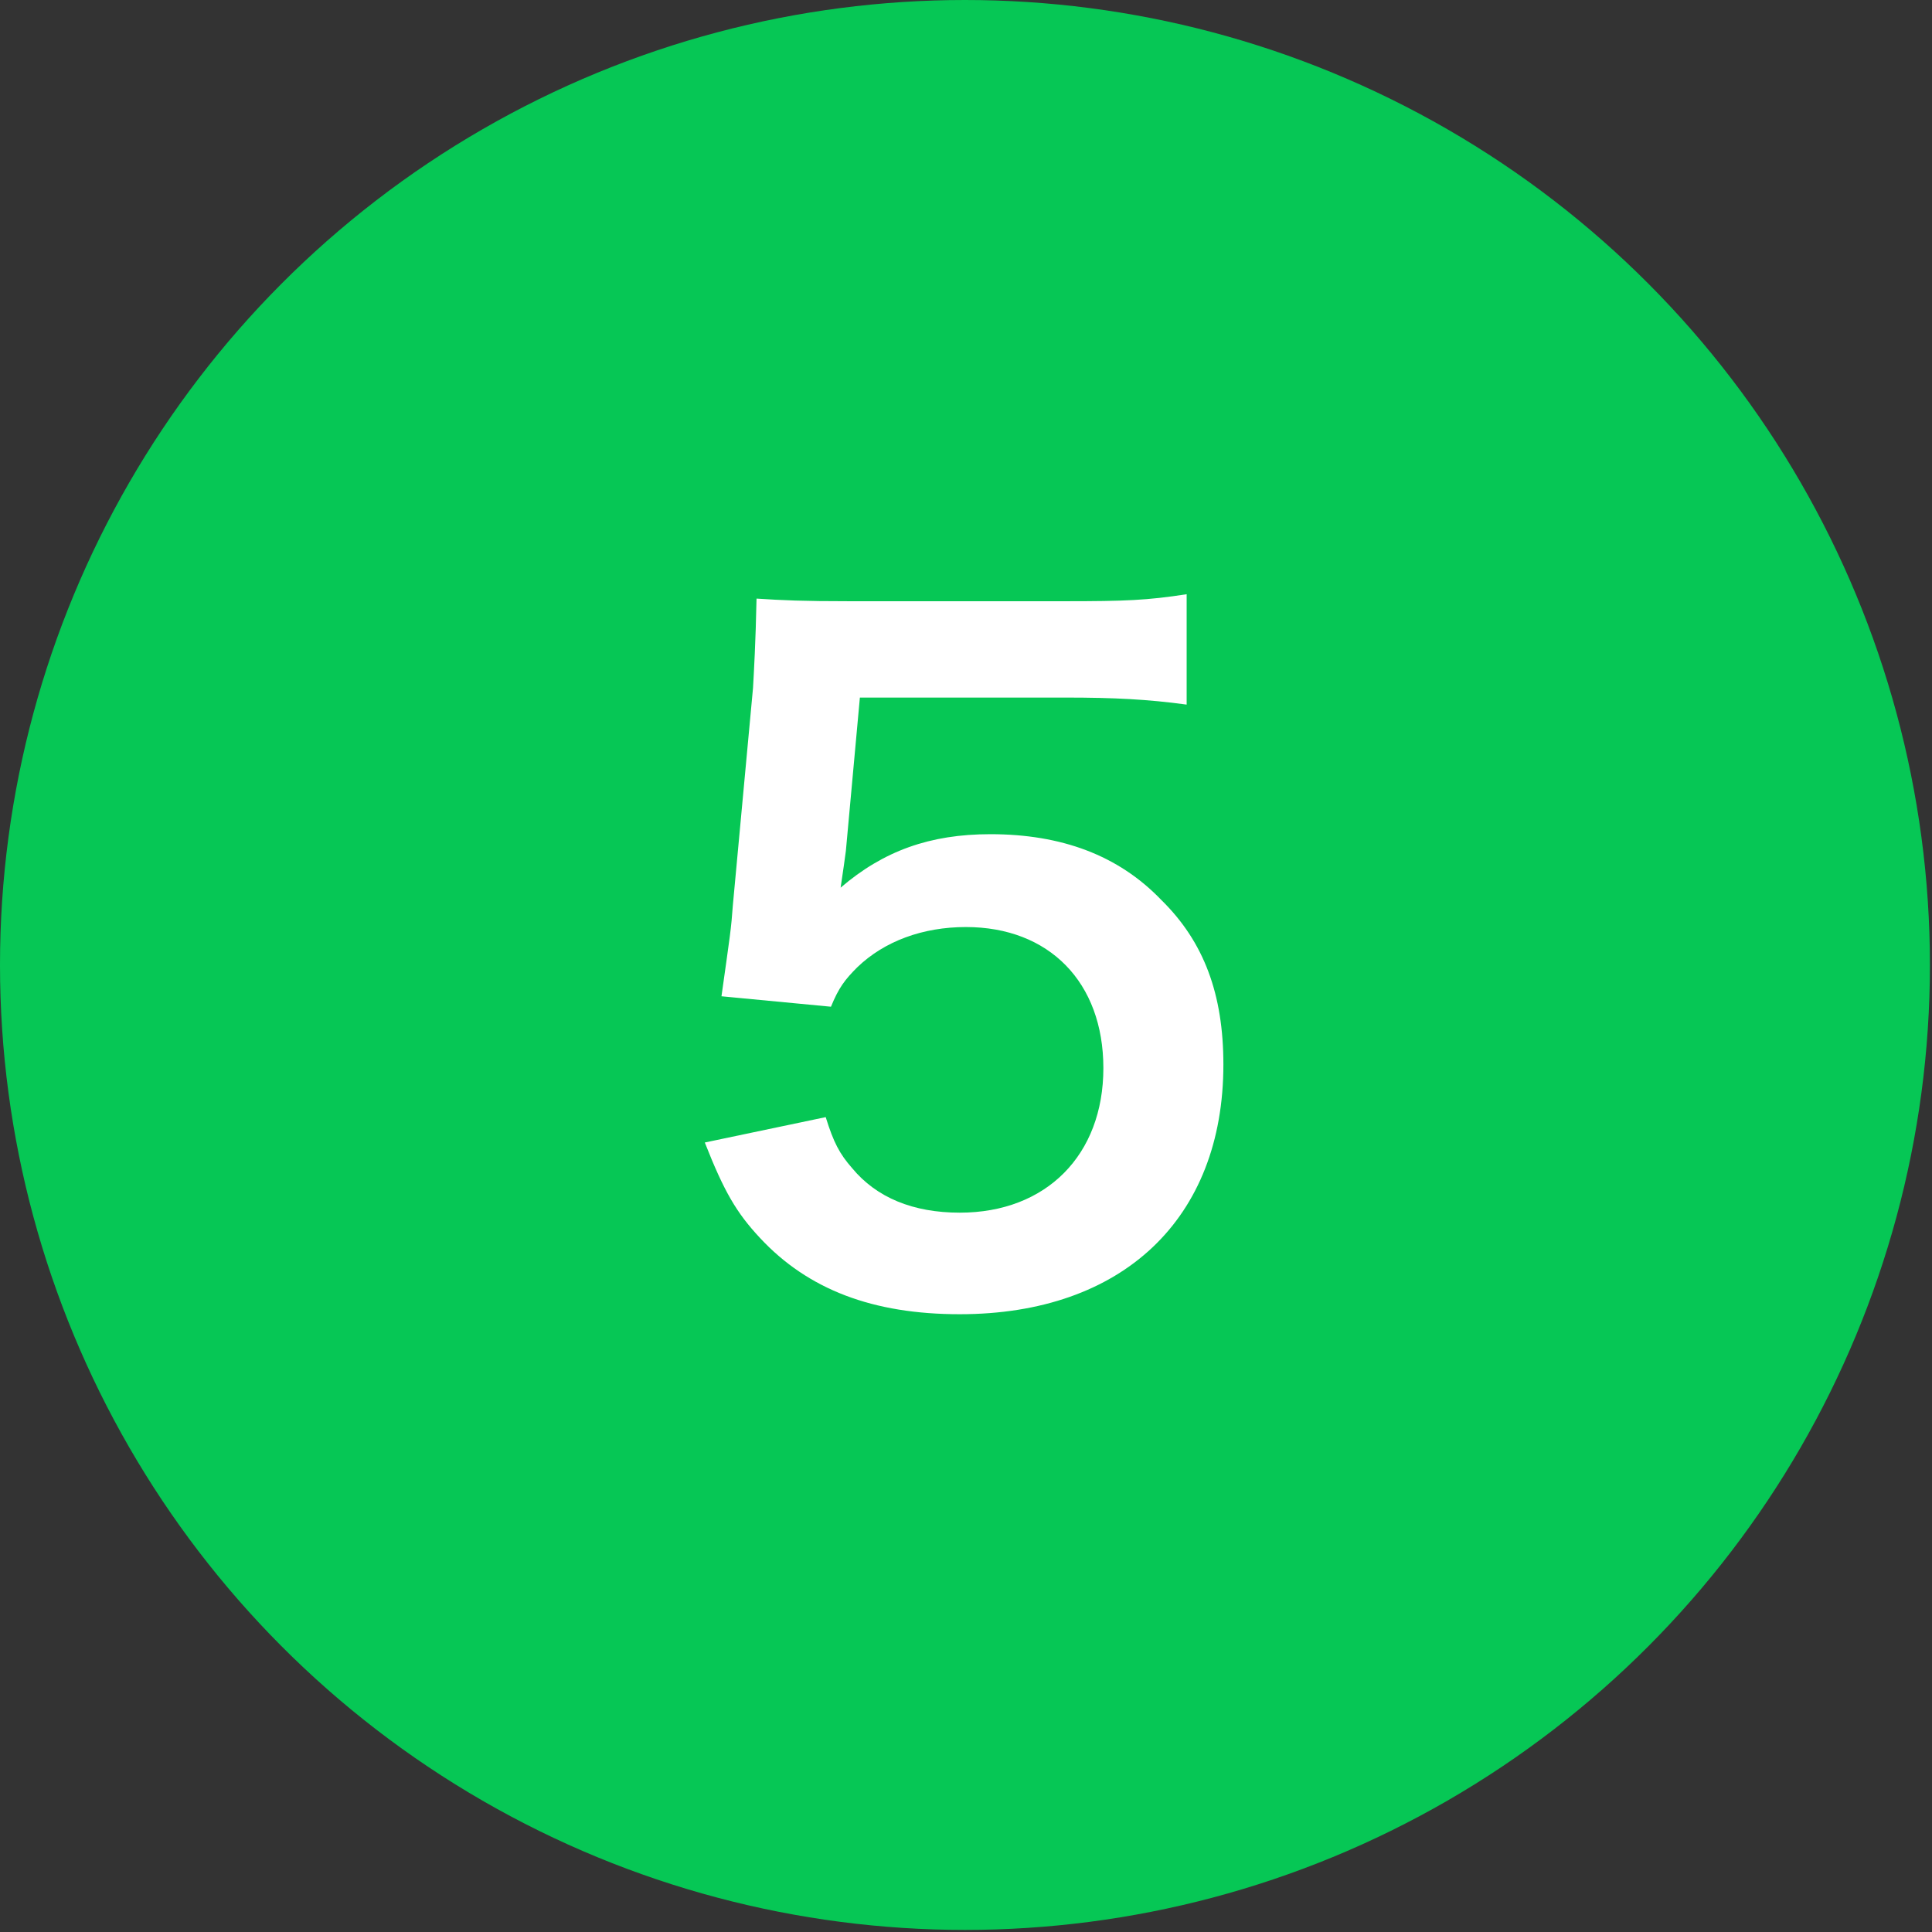 <?xml version="1.0" encoding="utf-8"?>
<!-- Generator: Adobe Illustrator 16.0.0, SVG Export Plug-In . SVG Version: 6.00 Build 0)  -->
<!DOCTYPE svg PUBLIC "-//W3C//DTD SVG 1.1//EN" "http://www.w3.org/Graphics/SVG/1.1/DTD/svg11.dtd">
<svg version="1.1" id="レイヤー_1" xmlns="http://www.w3.org/2000/svg" xmlns:xlink="http://www.w3.org/1999/xlink" x="0px"
	 y="0px" width="67px" height="67px" viewBox="0 0 67 67" enable-background="new 0 0 67 67" xml:space="preserve">
<rect x="0" y="0" width="67" height="67" fill="#333333" stroke="none"/>
<g>
	<circle fill="#06C755" cx="33.464" cy="33.464" r="33.464"/>
</g>
<g>
	<g>
		<path fill="#FFFFFF" d="M28.635,38.741c0.273,0.882,0.485,1.277,0.911,1.763c0.851,1.033,2.126,1.55,3.737,1.55
			c3.007,0,4.981-2.006,4.981-5.013c0-2.978-1.883-4.892-4.768-4.892c-1.489,0-2.825,0.487-3.768,1.397
			c-0.425,0.426-0.638,0.699-0.911,1.366L25.02,34.55c0.303-2.157,0.334-2.309,0.395-3.16l0.699-7.533
			c0.031-0.547,0.091-1.58,0.122-3.098c0.911,0.06,1.61,0.091,3.22,0.091h7.473c2.096,0,2.855-0.031,4.223-0.243v3.828
			c-1.337-0.183-2.521-0.244-4.191-0.244H29.82l-0.486,5.316c-0.031,0.243-0.091,0.668-0.182,1.276
			c1.488-1.276,3.098-1.854,5.194-1.854c2.461,0,4.436,0.729,5.924,2.278c1.488,1.458,2.156,3.28,2.156,5.711
			c0,5.347-3.493,8.658-9.143,8.658c-3.008,0-5.256-0.851-6.926-2.644c-0.821-0.88-1.246-1.61-1.915-3.311L28.635,38.741z"/>
	</g>
</g>
</svg>
